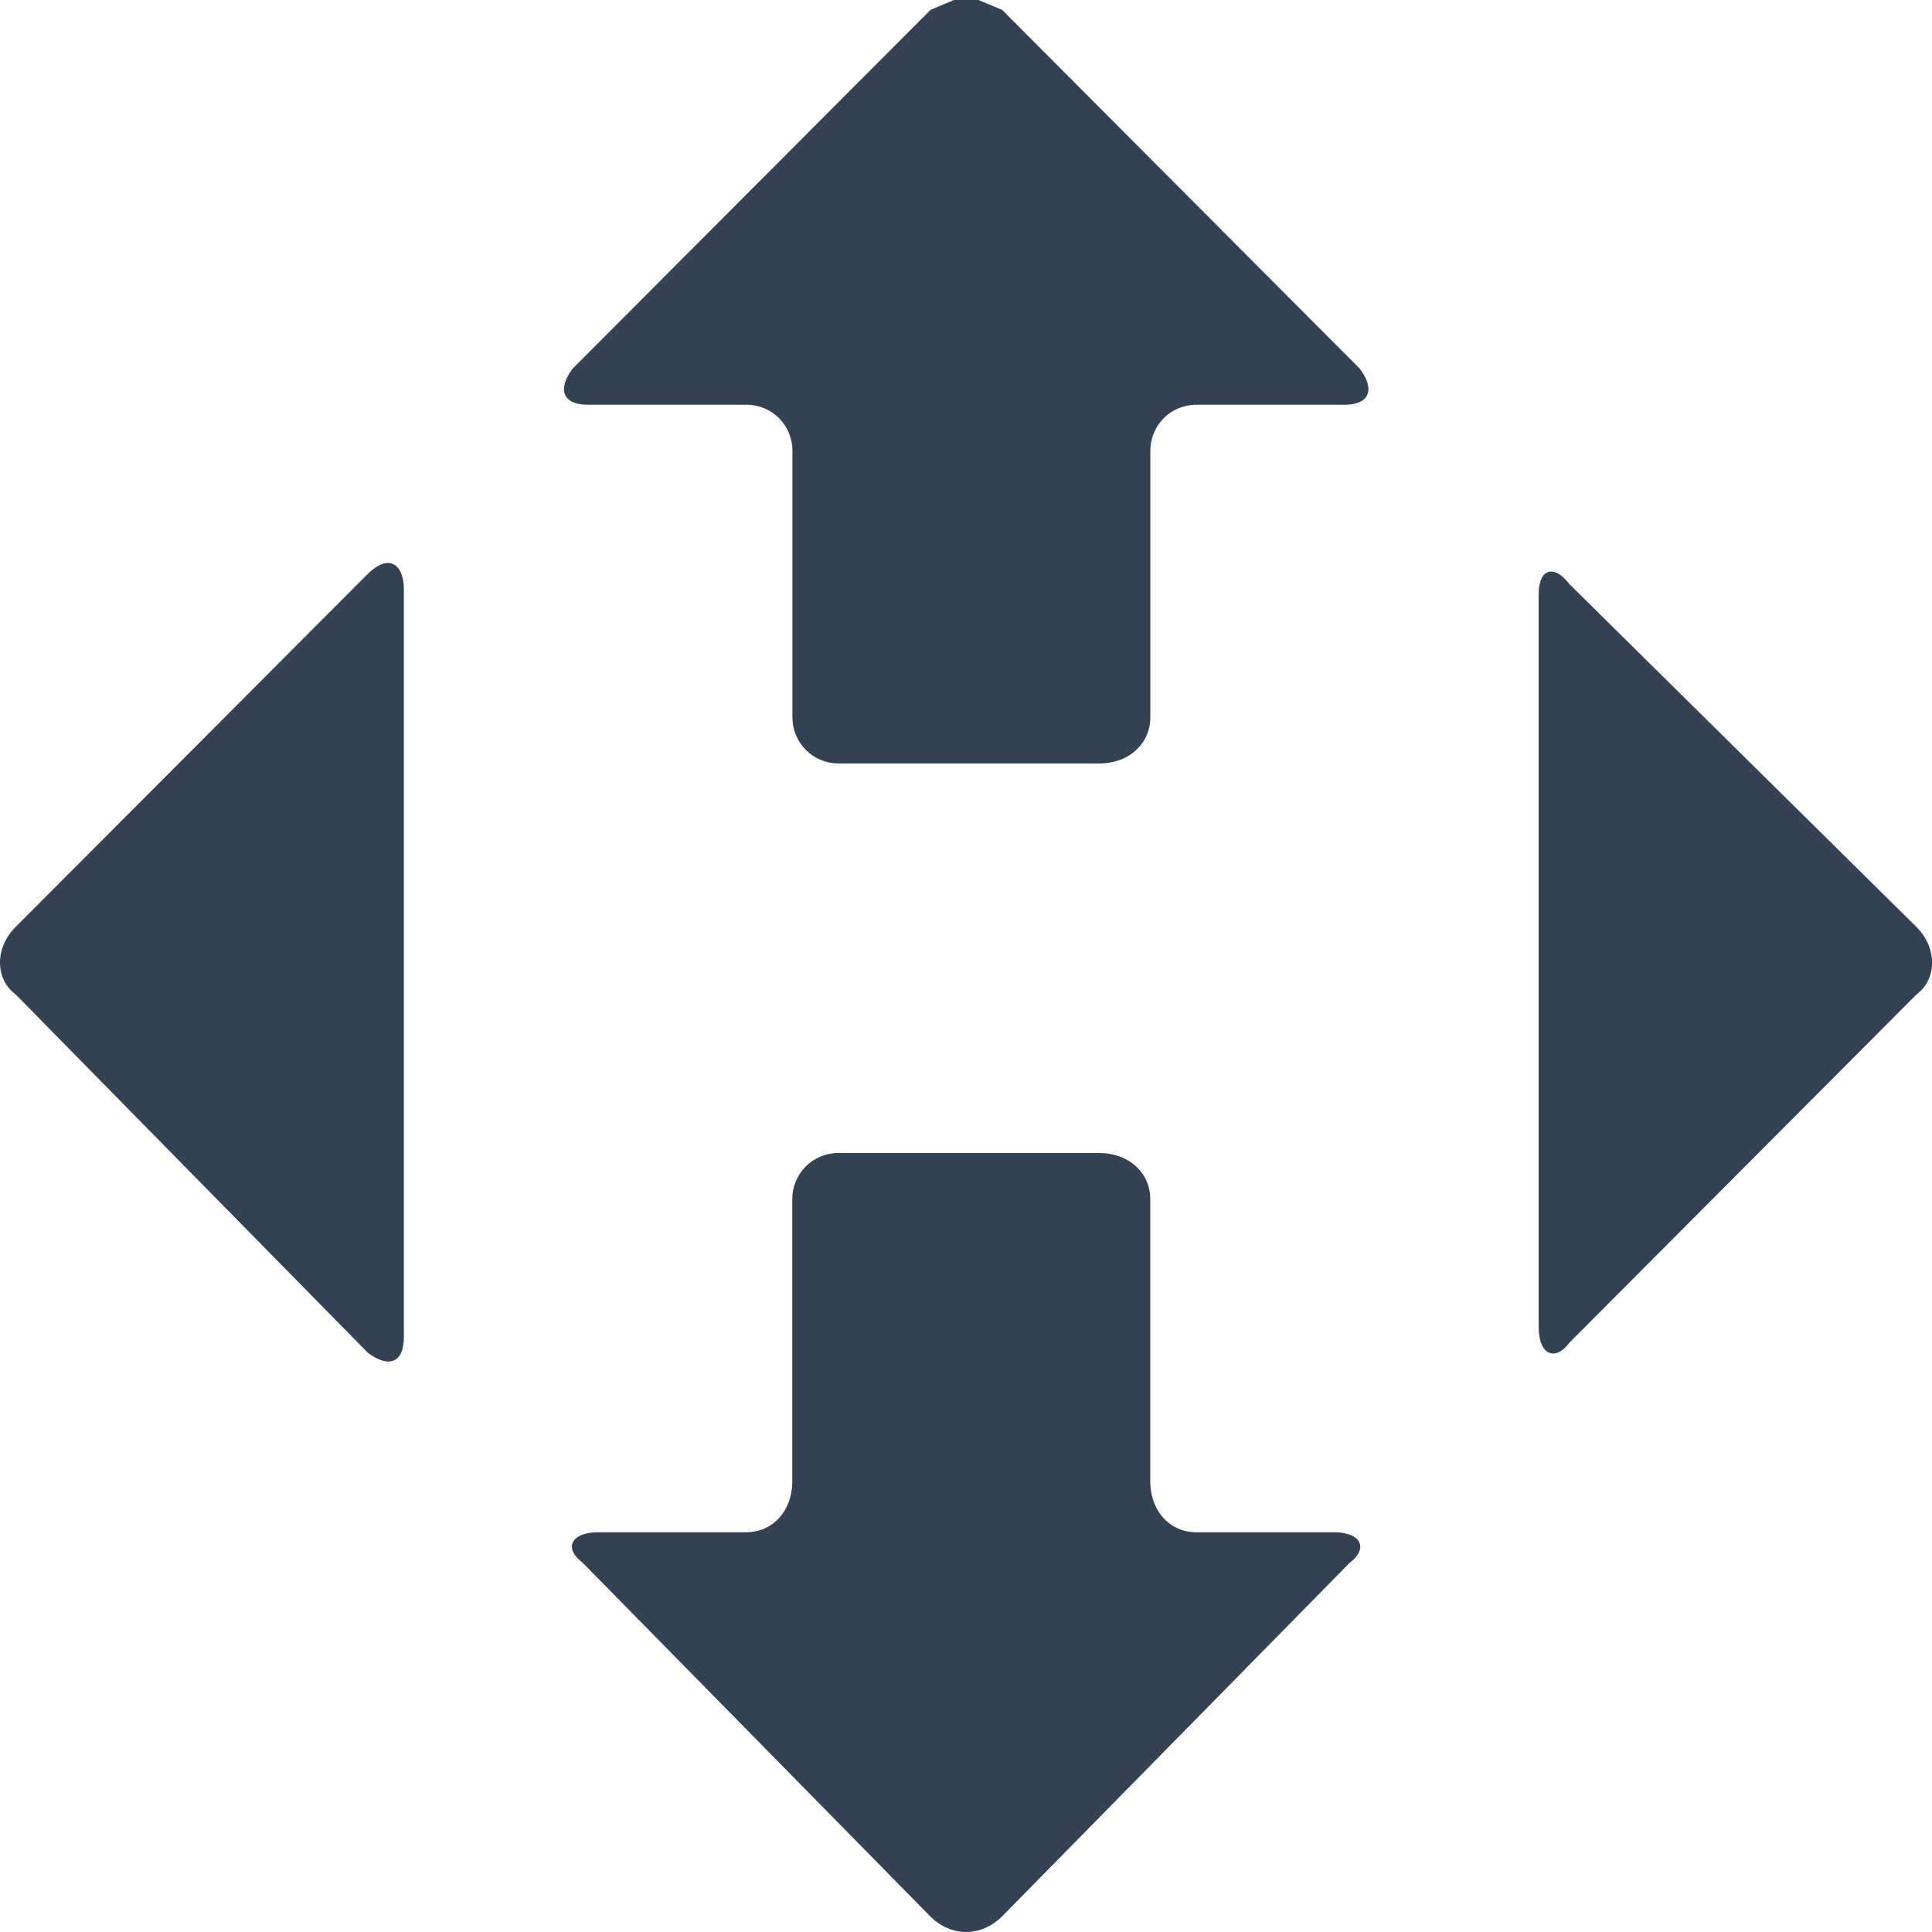 <svg width="24" height="24" viewBox="0 0 24 24" fill="none" xmlns="http://www.w3.org/2000/svg">
<g clip-path="url(#clip0_106_13414)">
<path fill-rule="evenodd" clip-rule="evenodd" d="M19.232 7.106C19.305 7.083 19.4 7.129 19.496 7.256C19.496 7.256 19.496 7.256 23.812 11.52C24.064 11.775 24.064 12.16 23.812 12.349C23.812 12.349 23.812 12.349 19.496 16.679C19.4 16.806 19.305 16.837 19.232 16.798C19.16 16.76 19.114 16.648 19.114 16.486V7.383C19.114 7.225 19.16 7.129 19.232 7.106Z" fill="#334155"/>
<path fill-rule="evenodd" clip-rule="evenodd" d="M11.85 0H12.155L12.449 0.123C12.449 0.123 12.449 0.123 16.892 4.58C17.083 4.835 17.018 5.028 16.701 5.028C16.701 5.028 16.701 5.028 14.86 5.028C14.543 5.028 14.29 5.282 14.29 5.602C14.29 5.602 14.29 5.602 14.29 8.91C14.29 9.23 14.034 9.484 13.653 9.484C13.653 9.484 13.653 9.484 10.417 9.484C10.1 9.484 9.844 9.23 9.844 8.91C9.844 8.91 9.844 8.91 9.844 5.602C9.844 5.282 9.592 5.028 9.271 5.028H7.304C6.987 5.028 6.922 4.835 7.113 4.58C7.113 4.58 7.113 4.58 11.559 0.123L11.85 0Z" fill="#334155"/>
<path fill-rule="evenodd" clip-rule="evenodd" d="M4.887 7.009C4.967 7.047 5.017 7.159 5.017 7.321V16.613C5.017 16.775 4.967 16.871 4.887 16.902C4.811 16.933 4.7 16.902 4.57 16.805C4.57 16.805 4.57 16.805 0.189 12.348C-0.063 12.16 -0.063 11.774 0.189 11.52C0.189 11.52 0.189 11.52 4.57 7.128C4.7 7.001 4.811 6.97 4.887 7.009Z" fill="#334155"/>
<path fill-rule="evenodd" clip-rule="evenodd" d="M10.415 14.323C10.415 14.323 10.415 14.323 13.651 14.323C14.033 14.323 14.289 14.577 14.289 14.897C14.289 14.897 14.289 14.897 14.289 18.398C14.289 18.78 14.541 19.034 14.858 19.034H16.573C16.89 19.034 17.016 19.223 16.764 19.416C16.764 19.416 16.764 19.416 12.447 23.807C12.318 23.934 12.161 24 12.001 24C11.844 24 11.684 23.934 11.557 23.807C11.557 23.807 11.557 23.807 7.241 19.416C6.985 19.223 7.111 19.034 7.429 19.034C7.429 19.034 7.429 19.034 9.27 19.034C9.59 19.034 9.842 18.78 9.842 18.398C9.842 18.398 9.842 18.398 9.842 14.897C9.842 14.577 10.098 14.323 10.415 14.323Z" fill="#334155"/>
</g>
<defs>
<clipPath id="clip0_106_13414">
<rect width="24" height="24" fill="white"/>
</clipPath>
</defs>
</svg>
